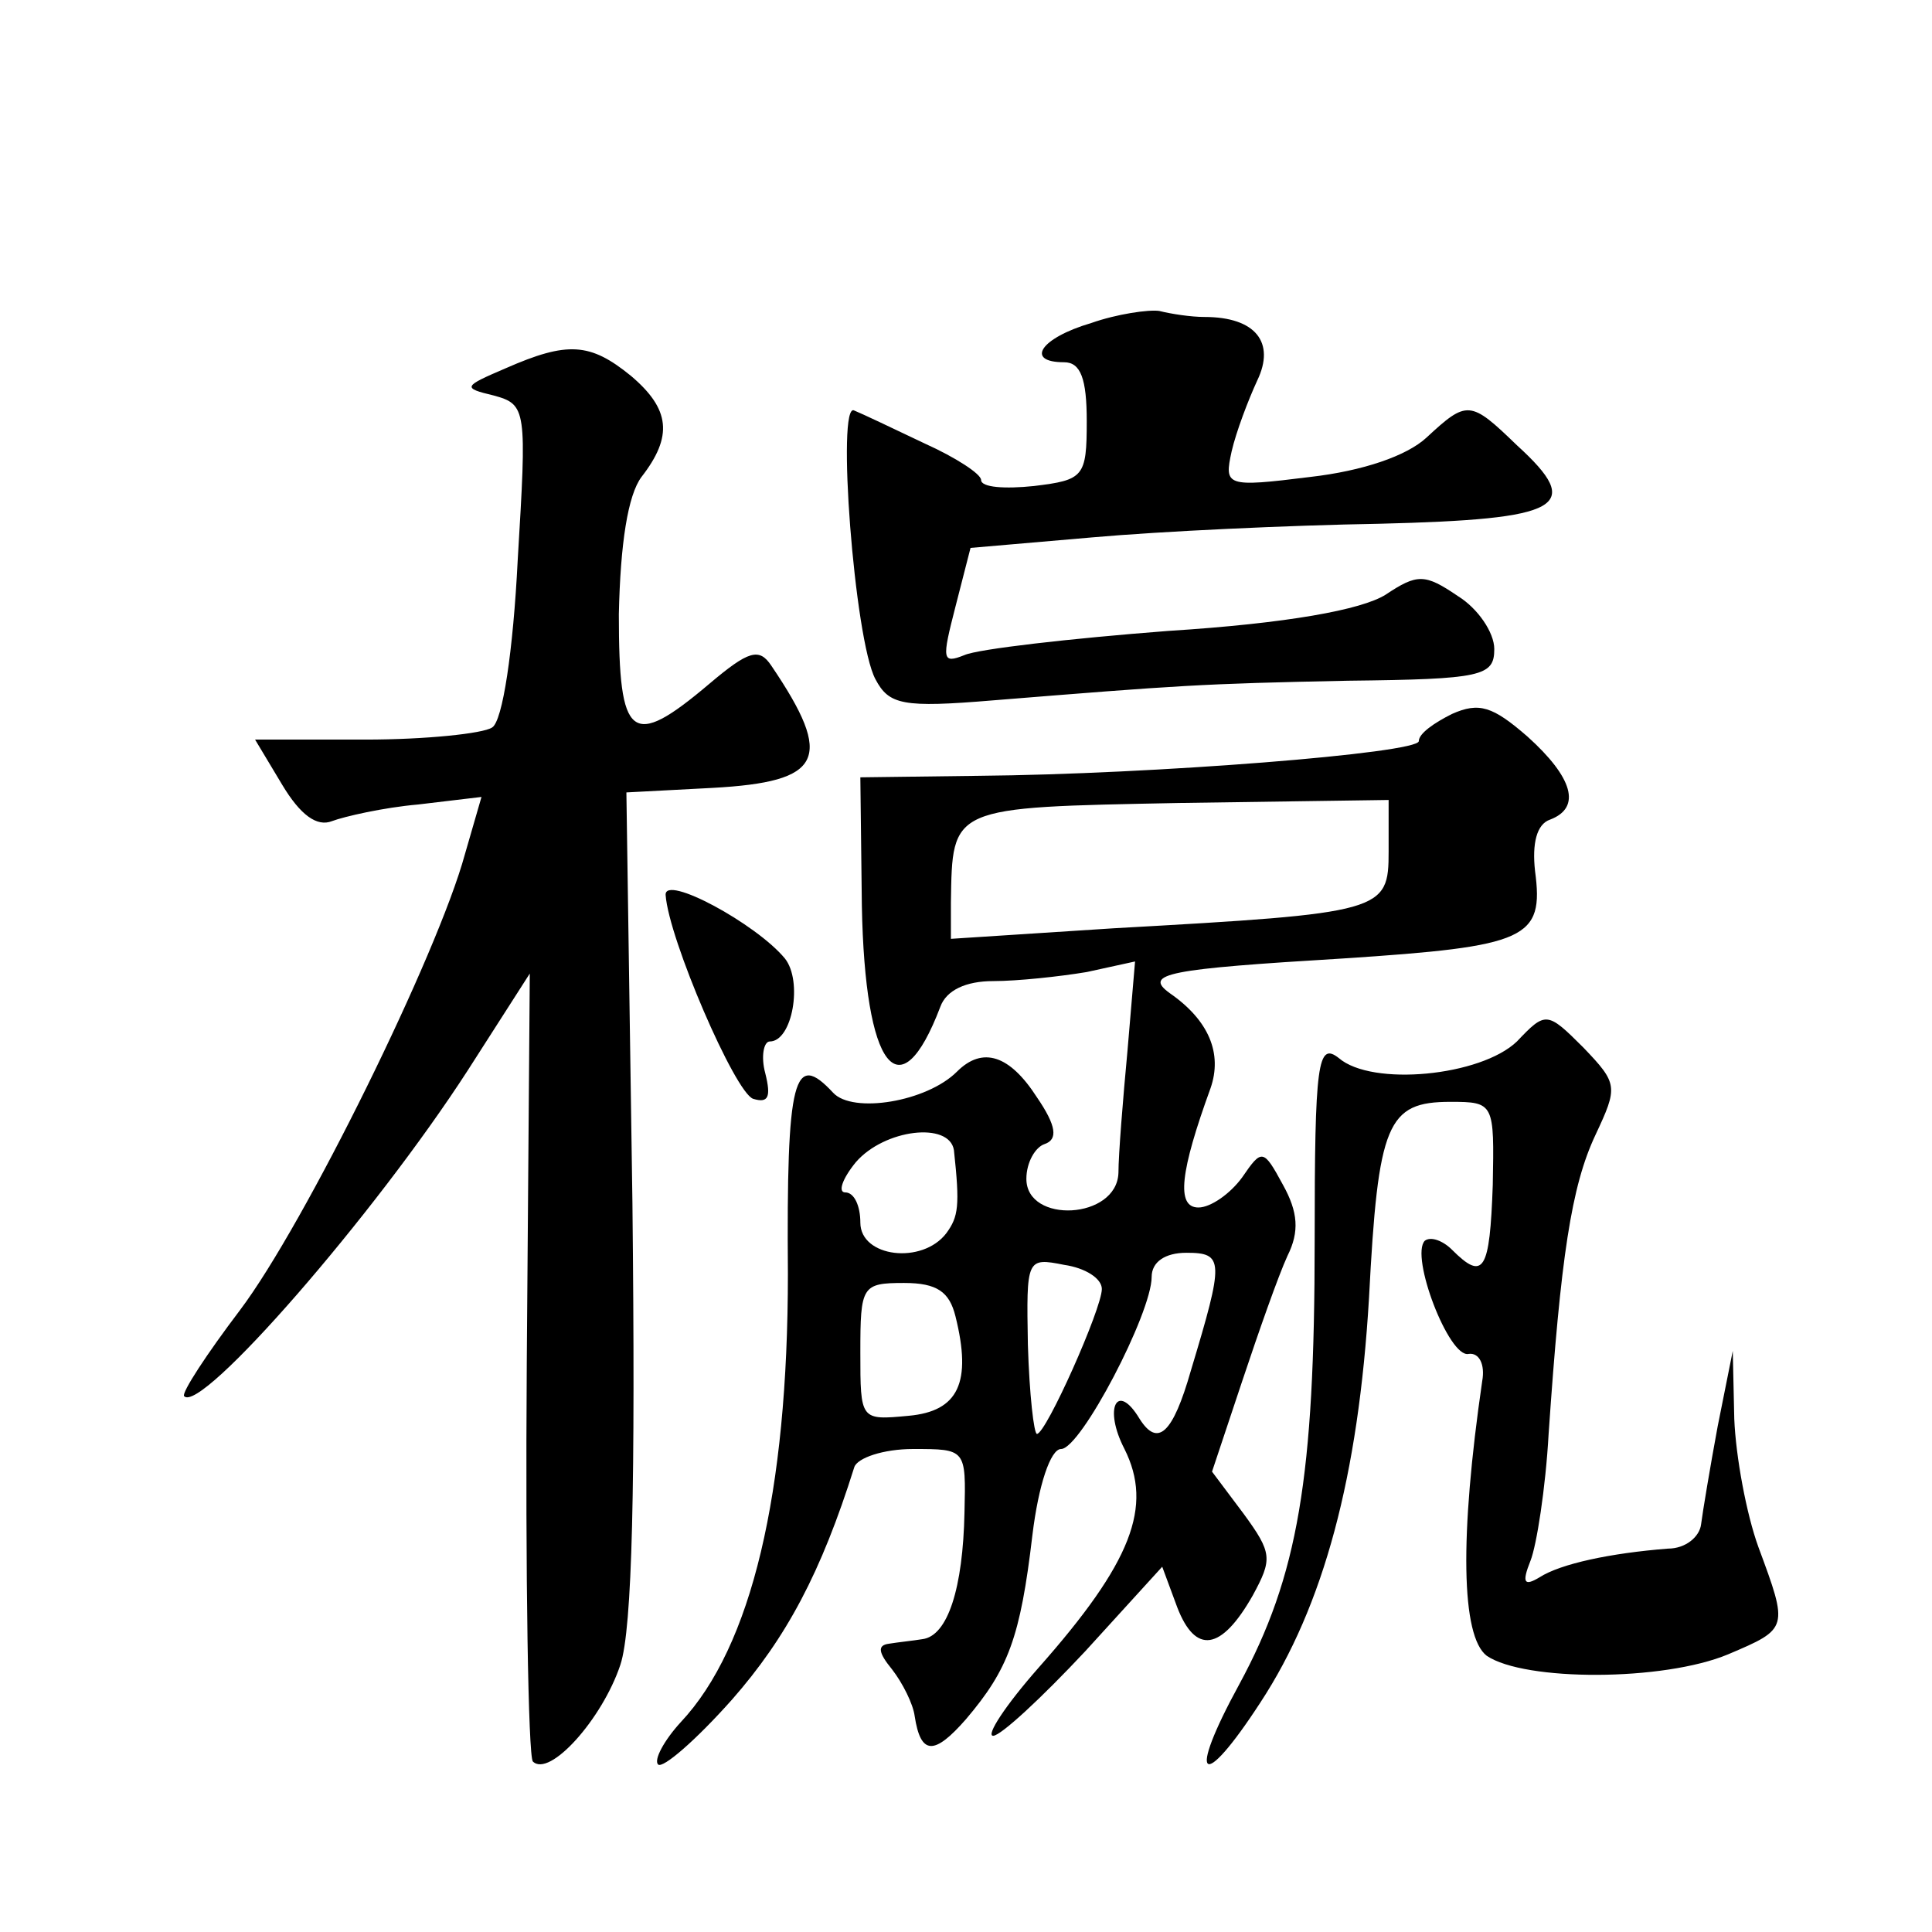 <?xml version="1.0" standalone="no"?>
<!DOCTYPE svg PUBLIC "-//W3C//DTD SVG 20010904//EN"
 "http://www.w3.org/TR/2001/REC-SVG-20010904/DTD/svg10.dtd">
<svg version="1.0" xmlns="http://www.w3.org/2000/svg"
 width="128pt" height="128pt" viewBox="0 0 128 128"
 preserveAspectRatio="xMidYMid meet">
<g transform="translate(0,128) scale(0.1,-0.1)"
fill="#0" stroke="none">
<path d="M723 1066 c-34 -10 -44 -26 -18 -26 11 0 15 -11 15 -39 0 -37 -2 -39 -35
-43 -19 -2 -35 -1 -35 4 0 4 -17 15 -37 24 -21 10 -42 20 -47 22 -12 7 0 -152 14
-178 9 -17 18 -19 78 -14 124 10 137 11 235 13 89 1 97 3 97 21 0 11 -11 27 -24
35 -22 15 -27 15 -48 1 -16 -10 -65 -19 -144 -24 -65 -5 -126 -12 -135 -16 -15
-6 -15 -3 -6 32 l10 39 81 7 c45 4 130 8 190 9 121 3 136 11 91 52 -31 30 -33 30
-60 5 -13 -12 -42 -22 -77 -26 -56 -7 -57 -6 -52 17 3 13 11 34 17 47 12 25 -1
42 -35 42 -9 0 -22 2 -30 4 -7 1 -28 -2 -45 -8z M335 1036 c-28 -12 -29 -13 -8
-18 22 -6 22 -9 16 -109 -3 -60 -10 -107 -17 -111 -6 -4 -44 -8 -84 -8 l-73 0 18
-30 c12 -20 23 -28 33 -24 8 3 34 9 57 11 l42 5 -11 -38 c-18 -66 -106 -245 -149
-302 -22 -29 -39 -55 -37 -57 11 -12 126 120 188 216 l41 64 -2 -258 c-1 -141 1
-260 4 -264 11 -11 46 28 58 64 8 24 10 120 8 306 l-4 272 57 3 c73 4 81 19 39
81 -8 12 -15 10 -41 -12 -52 -44 -60 -37 -60 46 1 47 6 79 15 91 21 27 19 45 -7
67 -27 22 -42 23 -83 5z M962 807 c-12 -6 -22 -13 -22 -18 0 -8 -176 -22 -292 -23
l-78 -1 1 -85 c2 -108 25 -138 52 -67 4 11 17 17 35 17 16 0 44 3 62 6 l32 7 -5
-59 c-3 -32 -6 -69 -6 -81 -1 -31 -61 -34 -61 -4 0 11 6 21 12 23 9 3 8 12 -5 31
-18 28 -36 34 -53 17 -20 -20 -69 -28 -82 -14 -26 28 -31 11 -30 -120 0 -145 -24
-247 -71 -297 -11 -12 -18 -25 -15 -28 3 -3 25 16 49 43 36 41 59 84 81 154 2 6
19 12 39 12 35 0 35 0 34 -42 -1 -50 -11 -82 -28 -84 -6 -1 -16 -2 -22 -3 -8 -1
-7 -6 2 -17 7 -9 14 -23 15 -31 4 -26 13 -26 34 -2 28 33 36 54 44 122 4 33 12
57 19 57 13 0 60 90 60 114 0 10 9 16 23 16 25 0 25 -5 3 -78 -12 -42 -22 -51 -34
-32 -15 25 -24 7 -10 -20 19 -38 5 -75 -57 -145 -22 -25 -35 -45 -30 -45 5 0 32
25 61 56 l51 56 10 -27 c12 -31 29 -29 50 8 13 24 13 28 -6 54 l-21 28 20 60 c11
33 24 70 30 83 8 16 7 29 -3 47 -13 24 -14 24 -27 5 -8 -11 -21 -20 -29 -20 -15
0 -12 24 8 79 8 23 -1 45 -27 63 -18 13 -1 16 115 23 122 8 133 13 127 58 -2 18
1 31 10 34 21 8 15 28 -15 55 -23 20 -32 23 -50 15z m-42 -91 c0 -40 -3 -41 -182
-51 l-108 -7 0 24 c1 64 -1 63 151 66 l139 2 0 -34z m-288 -198 c4 -37 3 -44 -5
-55 -16 -21 -57 -16 -57 7 0 11 -4 20 -10 20 -5 0 -2 9 7 20 19 22 62 27 65 8z
m98 -92 c0 -13 -37 -96 -43 -96 -2 0 -5 26 -6 59 -1 57 -1 58 24 53 14 -2 25 -9
25 -16z m-97 -18 c11 -44 2 -63 -31 -66 -32 -3 -32 -3 -32 42 0 44 1 46 29 46 22
0 30 -6 34 -22z M441 687 c2 -29 46 -131 58 -135 10 -3 12 1 8 17 -3 11 -1 21 3
21 15 0 22 40 10 55 -19 23 -80 56 -79 42z M1005 590 c-24 -23 -96 -30 -118 -11
-14 11 -16 -3 -16 -121 0 -157 -11 -222 -50 -294 -35 -64 -25 -72 14 -12 42 64
65 150 72 268 6 116 12 130 54 130 29 0 29 -1 28 -55 -2 -57 -6 -64 -27 -43 -6
6 -14 9 -18 6 -10 -10 16 -78 29 -75 7 1 11 -7 9 -18 -15 -103 -14 -169 3 -182
25 -17 117 -17 160 1 40 17 40 17 20 71 -8 22 -15 60 -16 85 l-1 45 -10 -50 c-5
-27 -10 -57 -11 -65 -1 -8 -10 -16 -22 -16 -38 -3 -71 -10 -85 -19 -10 -6 -12 -4
-6 11 4 10 10 48 12 84 8 117 15 164 31 198 15 32 15 34 -8 58 -24 24 -25 24 -44
4z"/>
</g>
</svg>

